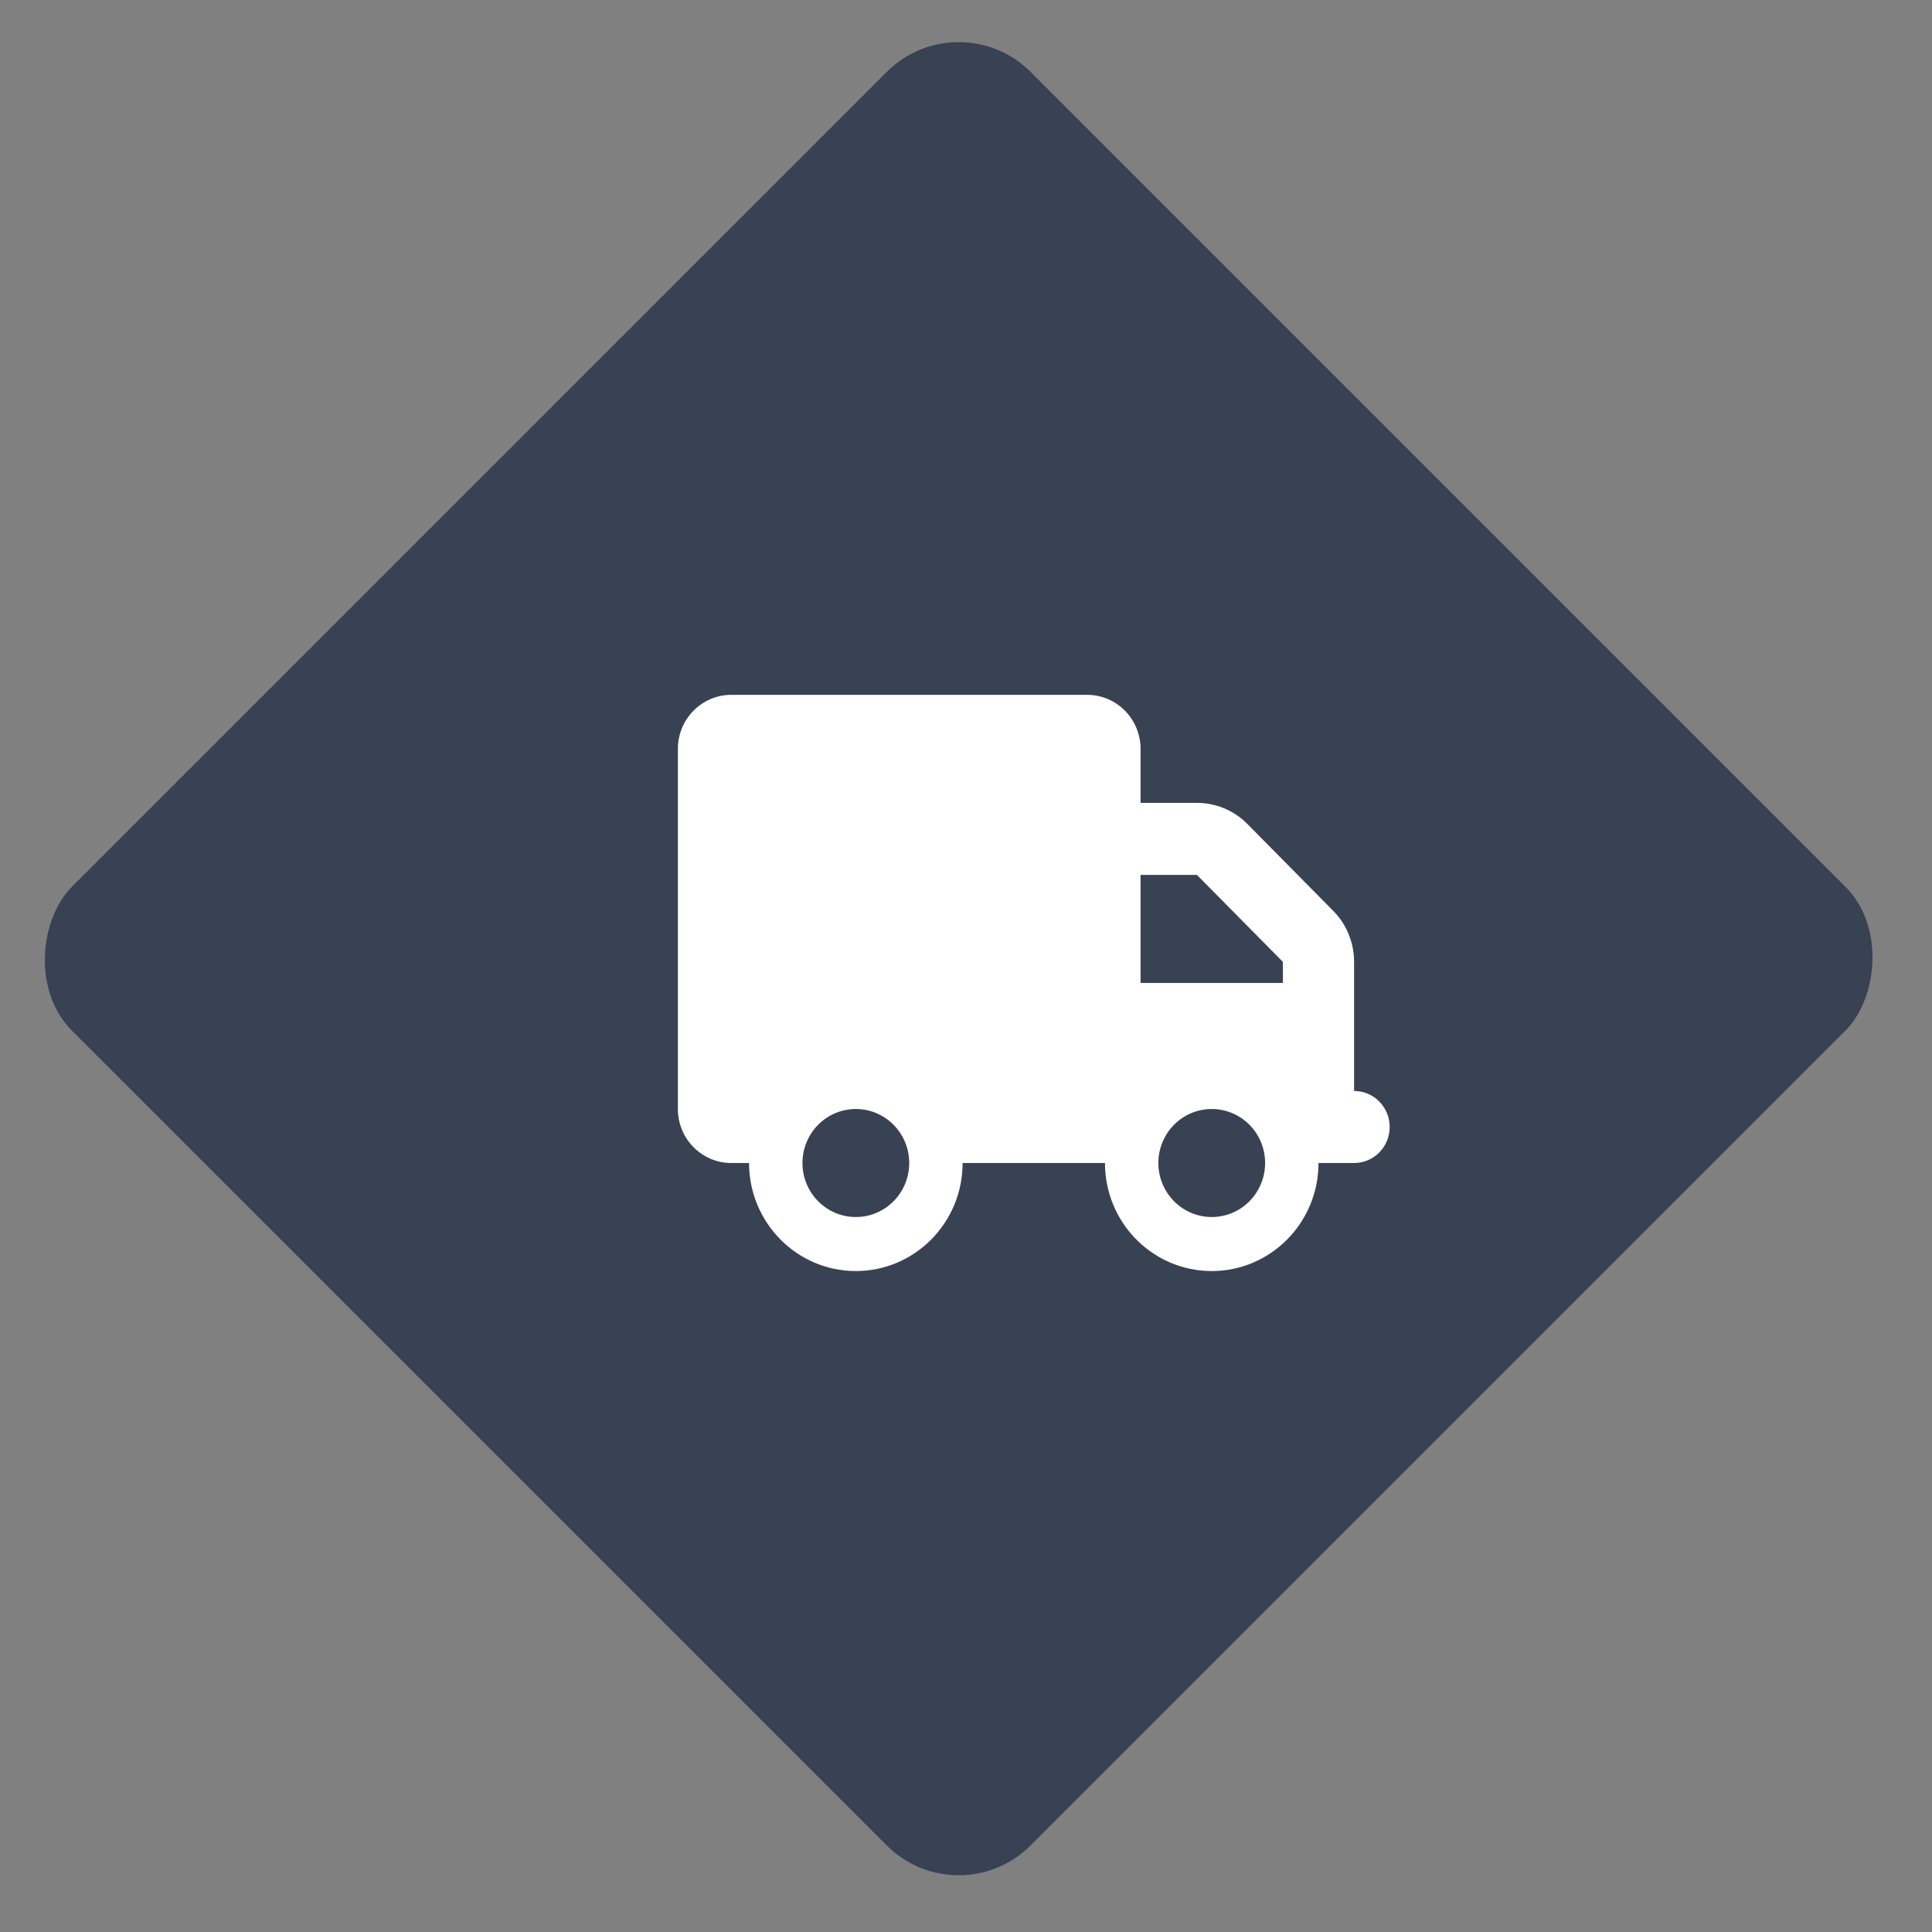 <svg width="114" height="114" viewBox="0 0 114 114" fill="none" xmlns="http://www.w3.org/2000/svg">
<rect x="0" y="0" width="114" height="114" fill="#808080" stroke="none"/>
<rect x="56.568" width="80" height="80" rx="6" transform="rotate(45 56.568 0)" fill="#394253"/>
<g clip-path="url(#clip0_1575_154)">
<path d="M43.15 41C41.411 41 40 42.428 40 44.188V65.438C40 67.197 41.411 68.625 43.15 68.625H44.2C44.2 72.144 47.022 75 50.5 75C53.978 75 56.8 72.144 56.8 68.625H65.2C65.2 72.144 68.022 75 71.5 75C74.978 75 77.8 72.144 77.8 68.625H79.9C81.062 68.625 82 67.675 82 66.5C82 65.325 81.062 64.375 79.9 64.375V56.758C79.9 55.629 79.46 54.547 78.673 53.75L73.6 48.617C72.812 47.82 71.743 47.375 70.627 47.375H67.3V44.188C67.3 42.428 65.889 41 64.15 41H43.15ZM67.3 51.625H70.627L75.7 56.758V58H67.3V51.625ZM47.35 68.625C47.35 67.78 47.682 66.969 48.273 66.371C48.863 65.773 49.665 65.438 50.5 65.438C51.335 65.438 52.137 65.773 52.727 66.371C53.318 66.969 53.65 67.78 53.65 68.625C53.65 69.47 53.318 70.281 52.727 70.879C52.137 71.477 51.335 71.812 50.5 71.812C49.665 71.812 48.863 71.477 48.273 70.879C47.682 70.281 47.35 69.47 47.35 68.625ZM71.5 65.438C72.335 65.438 73.137 65.773 73.727 66.371C74.318 66.969 74.65 67.78 74.65 68.625C74.65 69.47 74.318 70.281 73.727 70.879C73.137 71.477 72.335 71.812 71.5 71.812C70.665 71.812 69.863 71.477 69.273 70.879C68.682 70.281 68.35 69.47 68.35 68.625C68.35 67.78 68.682 66.969 69.273 66.371C69.863 65.773 70.665 65.438 71.5 65.438Z" fill="white"/>
</g>
<defs>
<clipPath id="clip0_1575_154">
<rect width="42" height="34" fill="white" transform="translate(40 41)"/>
</clipPath>
</defs>
</svg>

